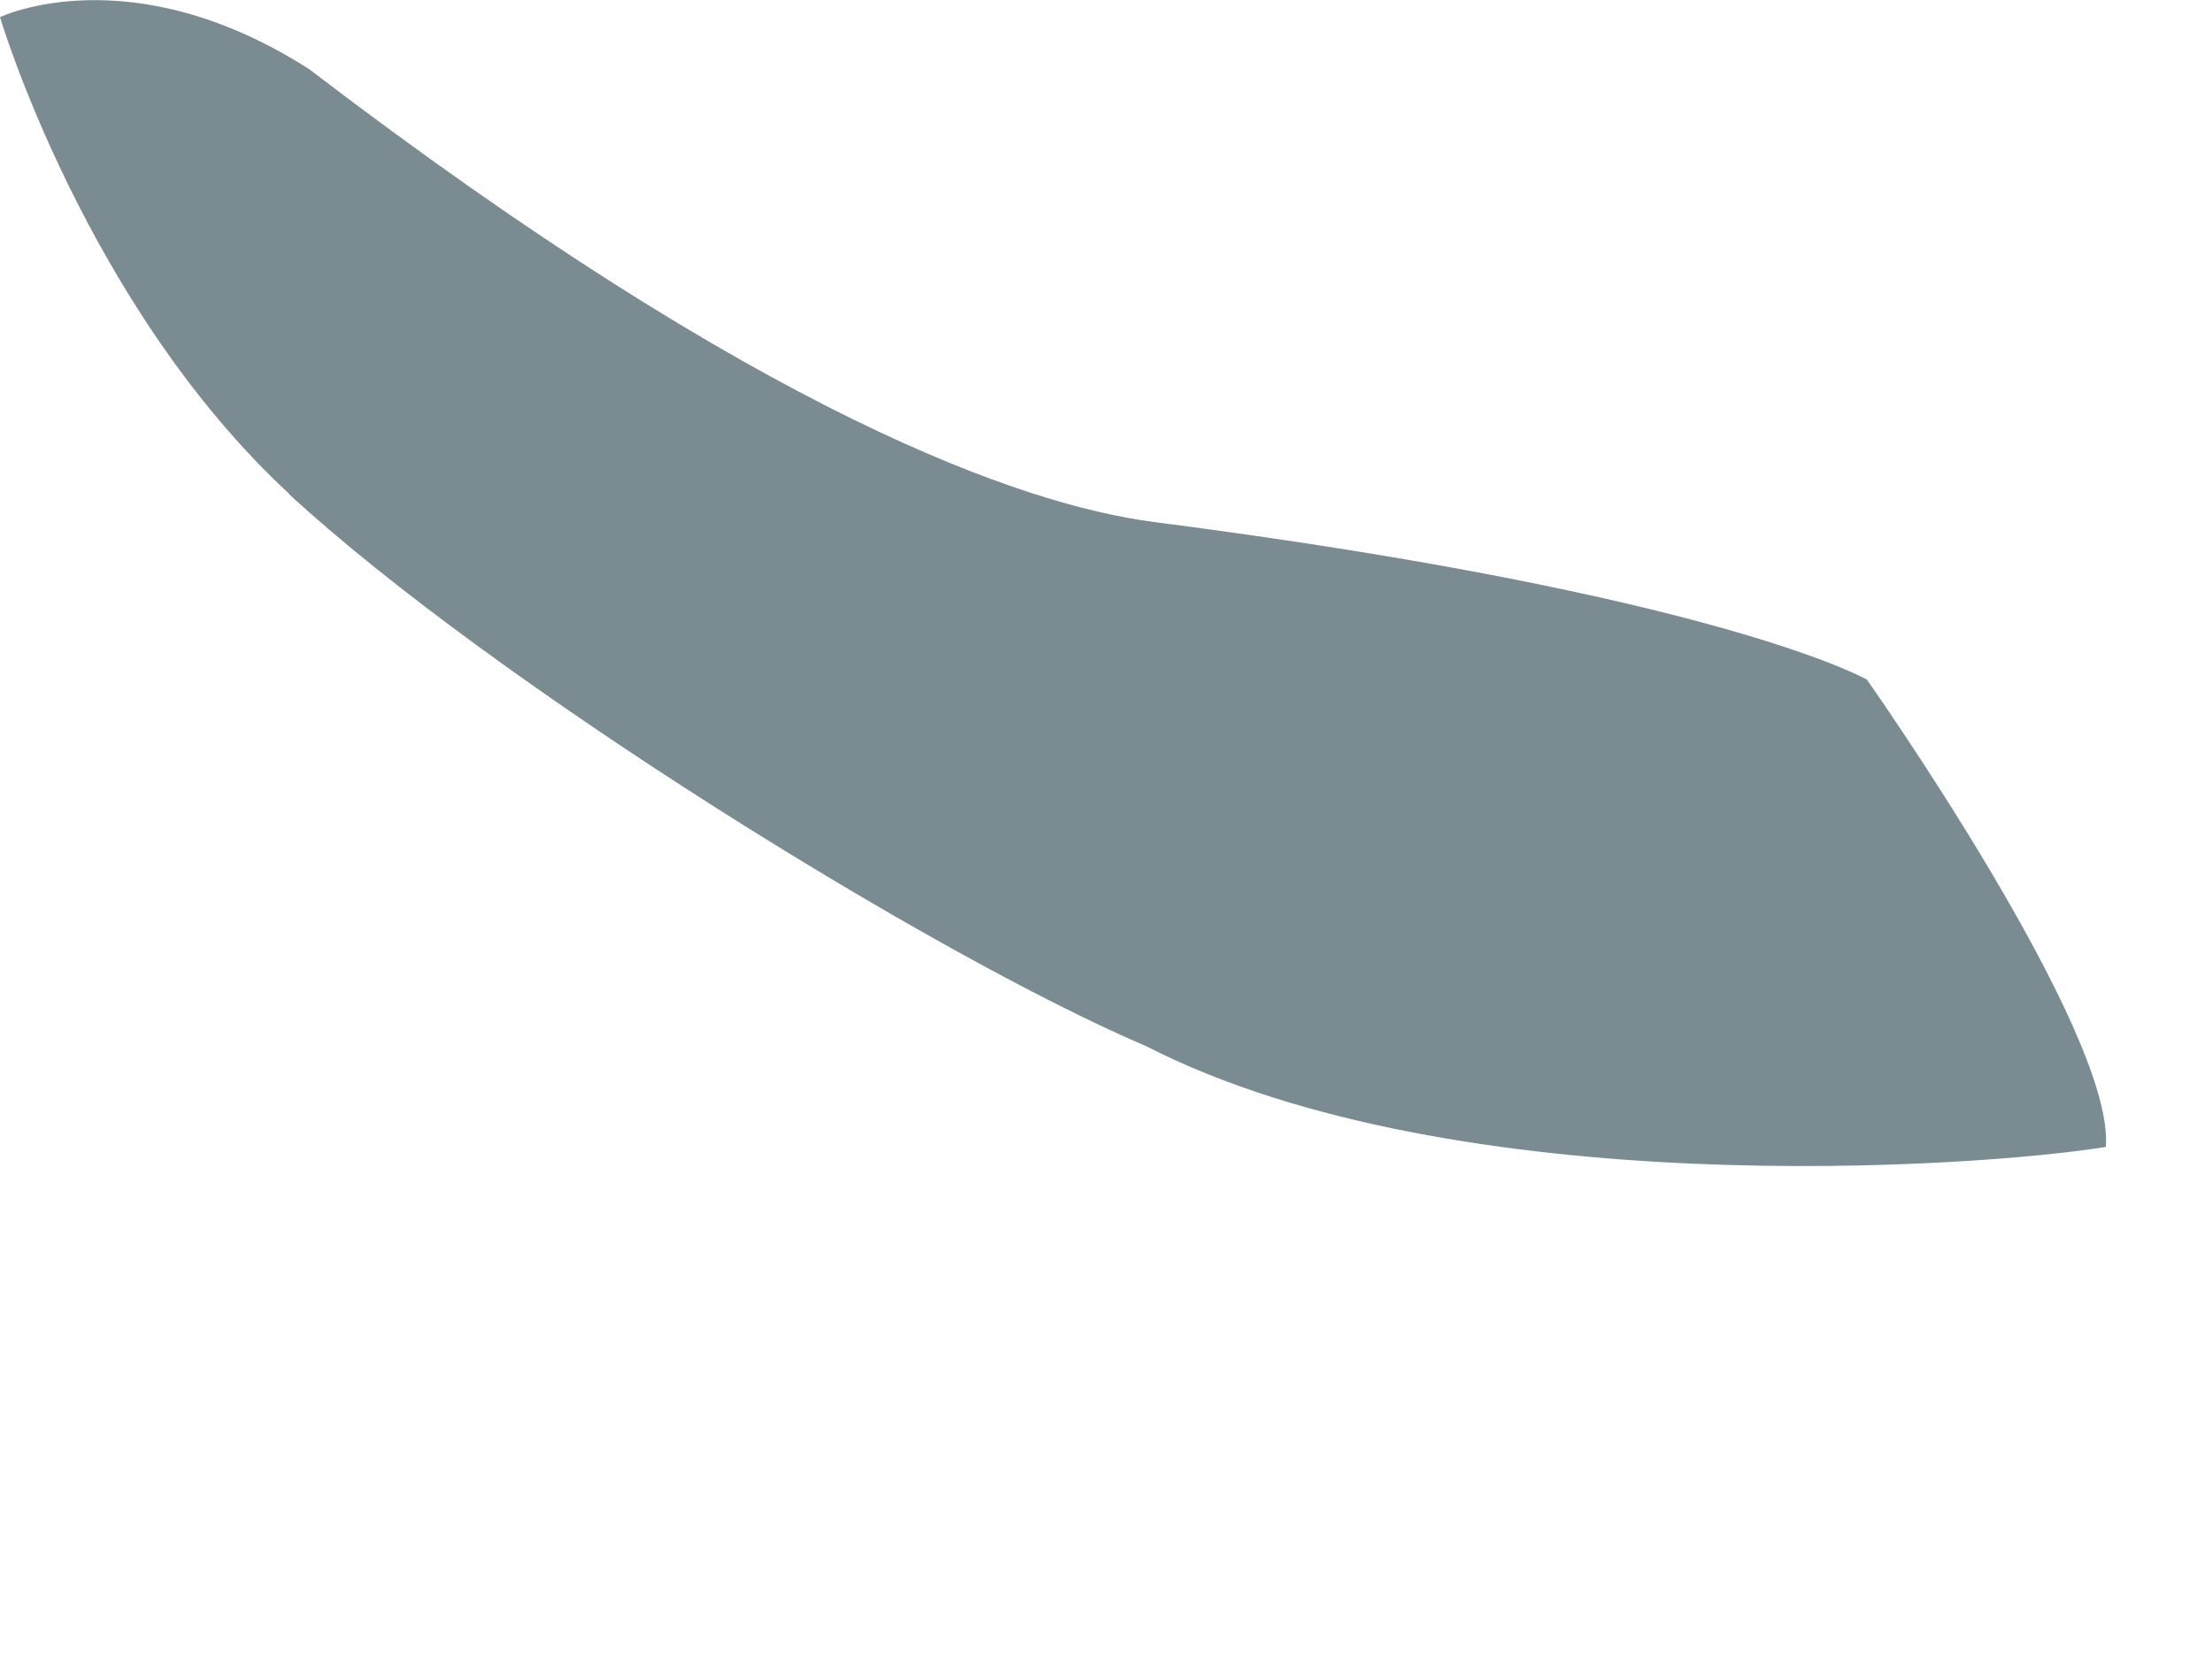 <?xml version="1.0" encoding="utf-8"?>
<svg xmlns="http://www.w3.org/2000/svg" fill="none" height="100%" overflow="visible" preserveAspectRatio="none" style="display: block;" viewBox="0 0 4 3" width="100%">
<path d="M0.524 0.894C0.155 0.553 0 0.031 0 0.031C0 0.031 0.235 -0.082 0.559 0.125C1.378 0.751 1.85 0.913 2.087 0.944C3.111 1.076 3.376 1.229 3.376 1.229C3.376 1.229 3.825 1.866 3.808 2.074C3.581 2.111 2.634 2.179 2.073 1.892C1.688 1.728 0.89 1.233 0.521 0.892L0.524 0.894Z" fill="#7A8C92" id="Vector"/>
</svg>
